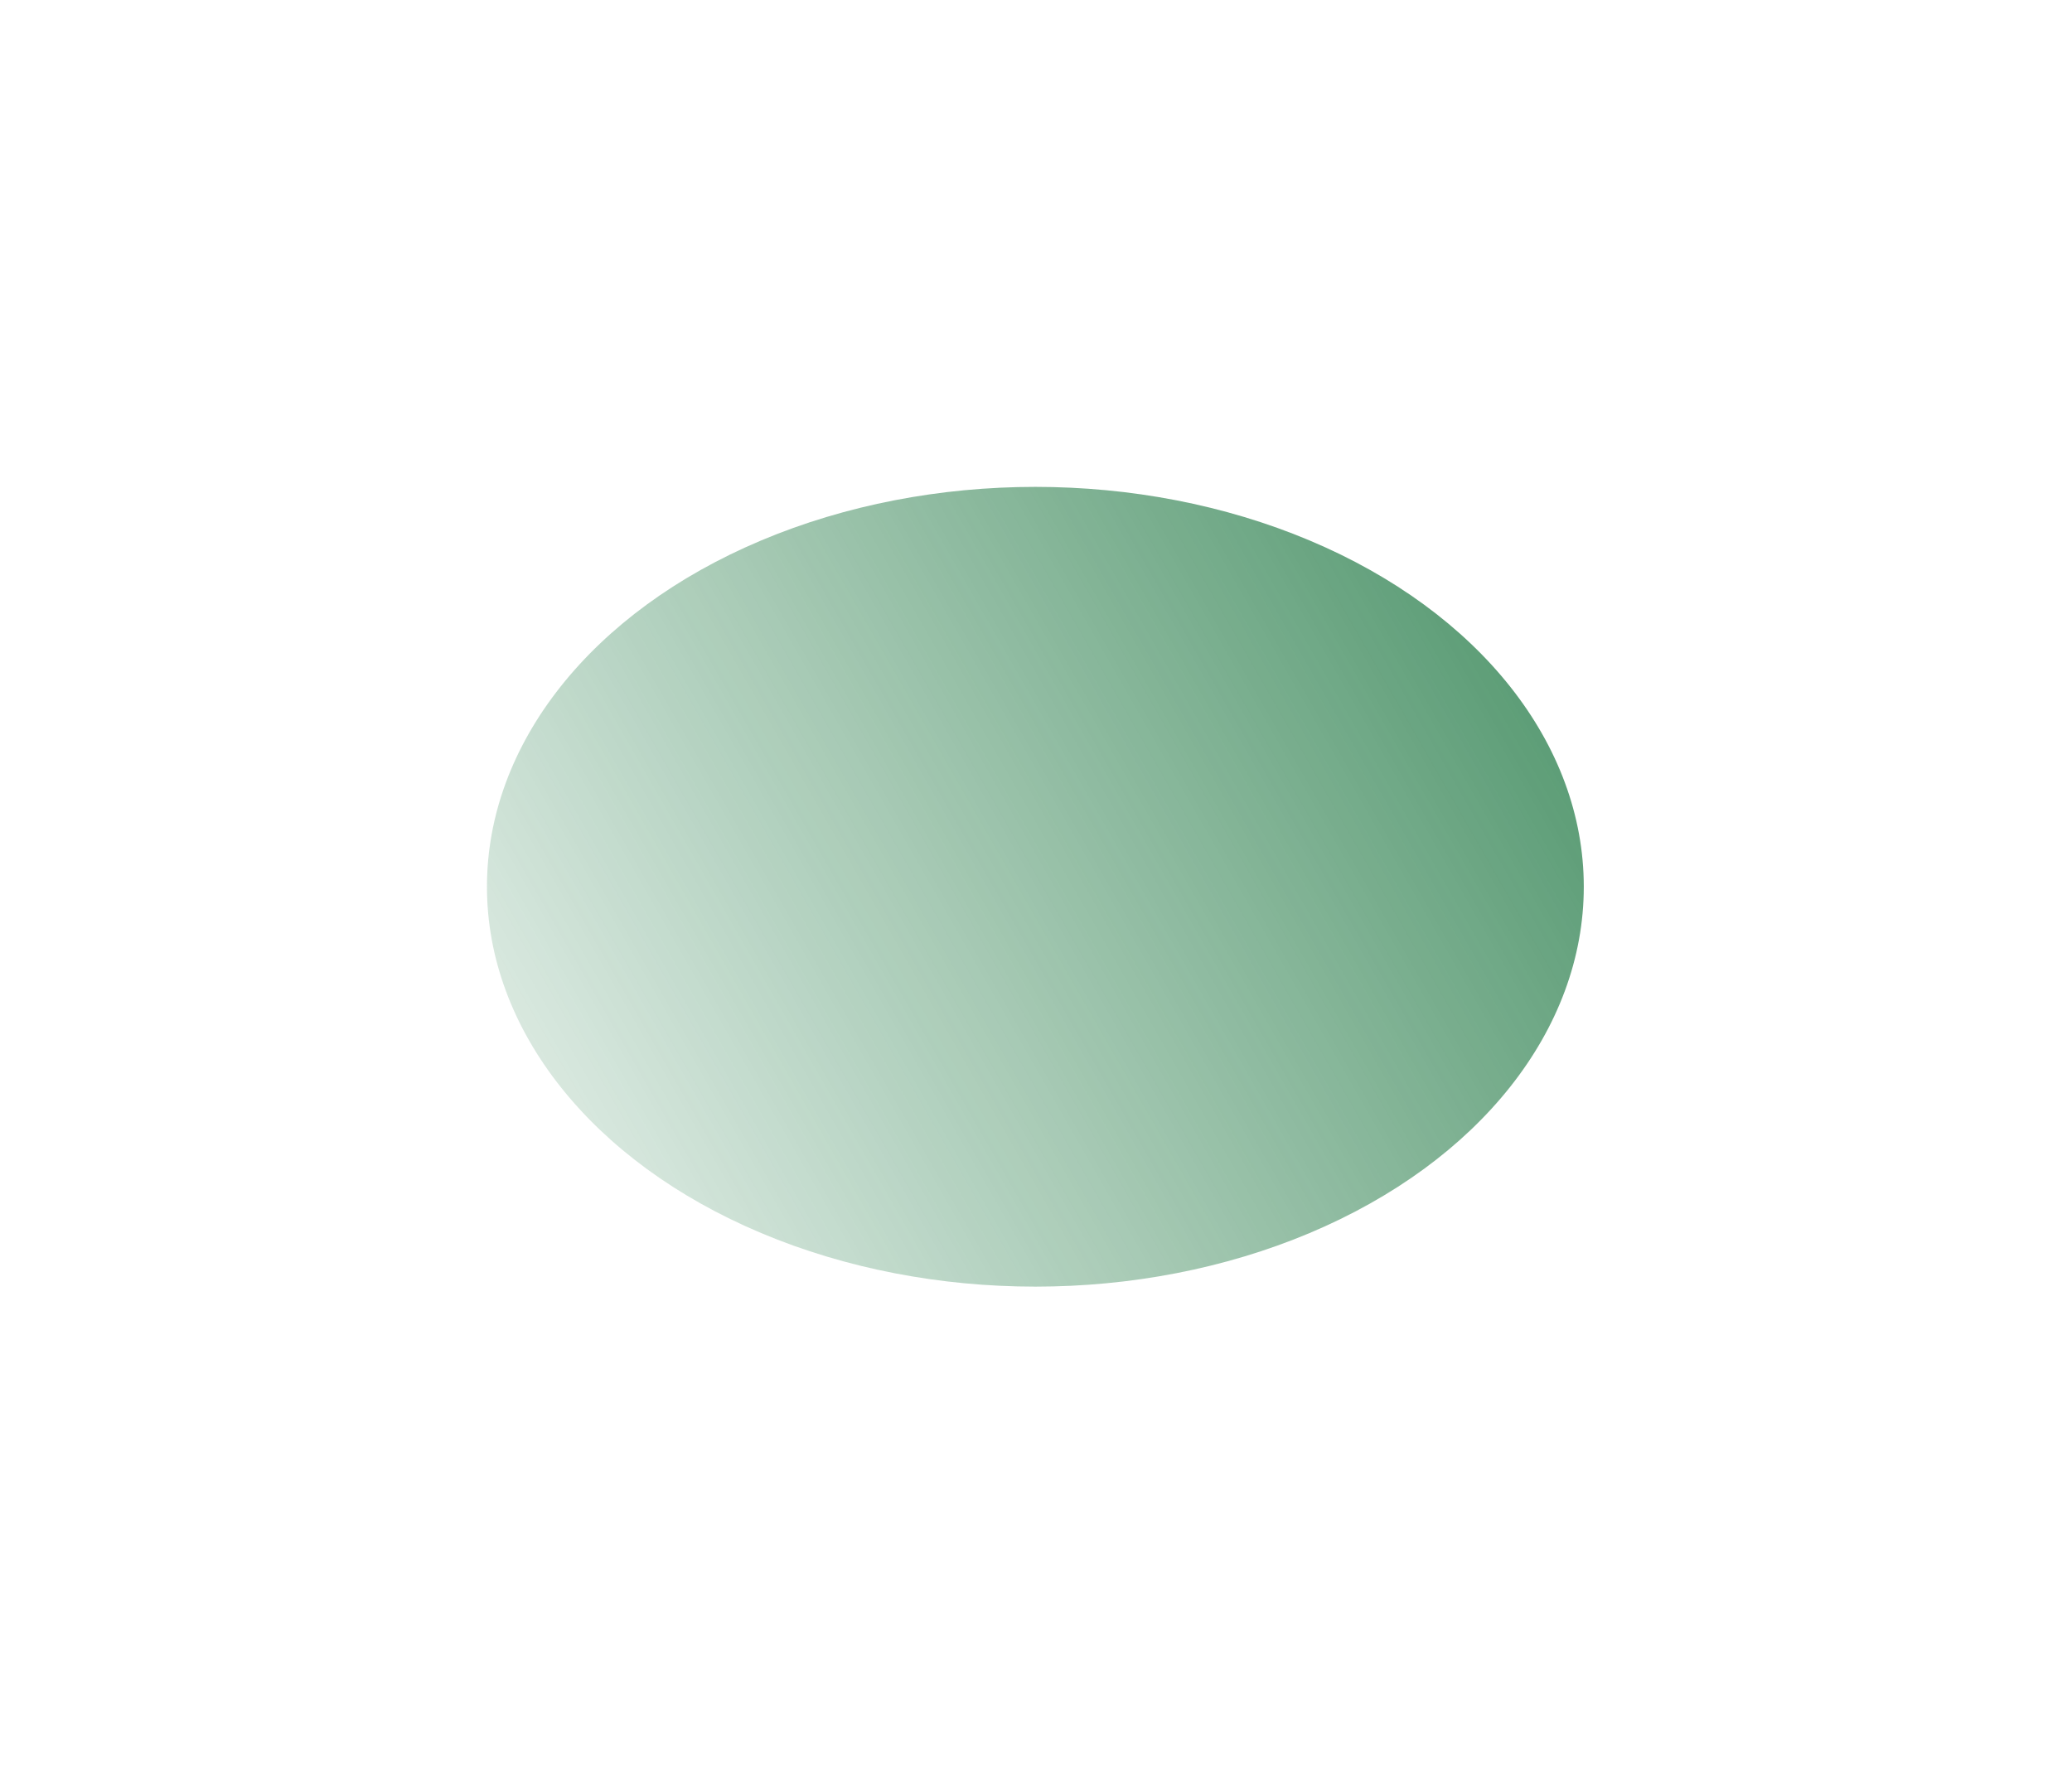 <?xml version="1.0" encoding="utf-8"?>
<svg xmlns="http://www.w3.org/2000/svg" fill="none" height="100%" overflow="visible" preserveAspectRatio="none" style="display: block;" viewBox="0 0 851 729" width="100%">
<g filter="url(#filter0_f_0_1161)" id="Ellipse 4" opacity="0.64">
<ellipse cx="425.242" cy="364.262" fill="url(#paint0_linear_0_1161)" rx="225.242" ry="164.262"/>
</g>
<defs>
<filter color-interpolation-filters="sRGB" filterUnits="userSpaceOnUse" height="728.523" id="filter0_f_0_1161" width="850.484" x="0" y="0">
<feFlood flood-opacity="0" result="BackgroundImageFix"/>
<feBlend in="SourceGraphic" in2="BackgroundImageFix" mode="normal" result="shape"/>
<feGaussianBlur result="effect1_foregroundBlur_0_1161" stdDeviation="100"/>
</filter>
<linearGradient gradientUnits="userSpaceOnUse" id="paint0_linear_0_1161" x1="200.229" x2="625.5" y1="528.759" y2="284.719">
<stop stop-color="#01662A" stop-opacity="0.12"/>
<stop offset="1" stop-color="#01662A"/>
</linearGradient>
</defs>
</svg>